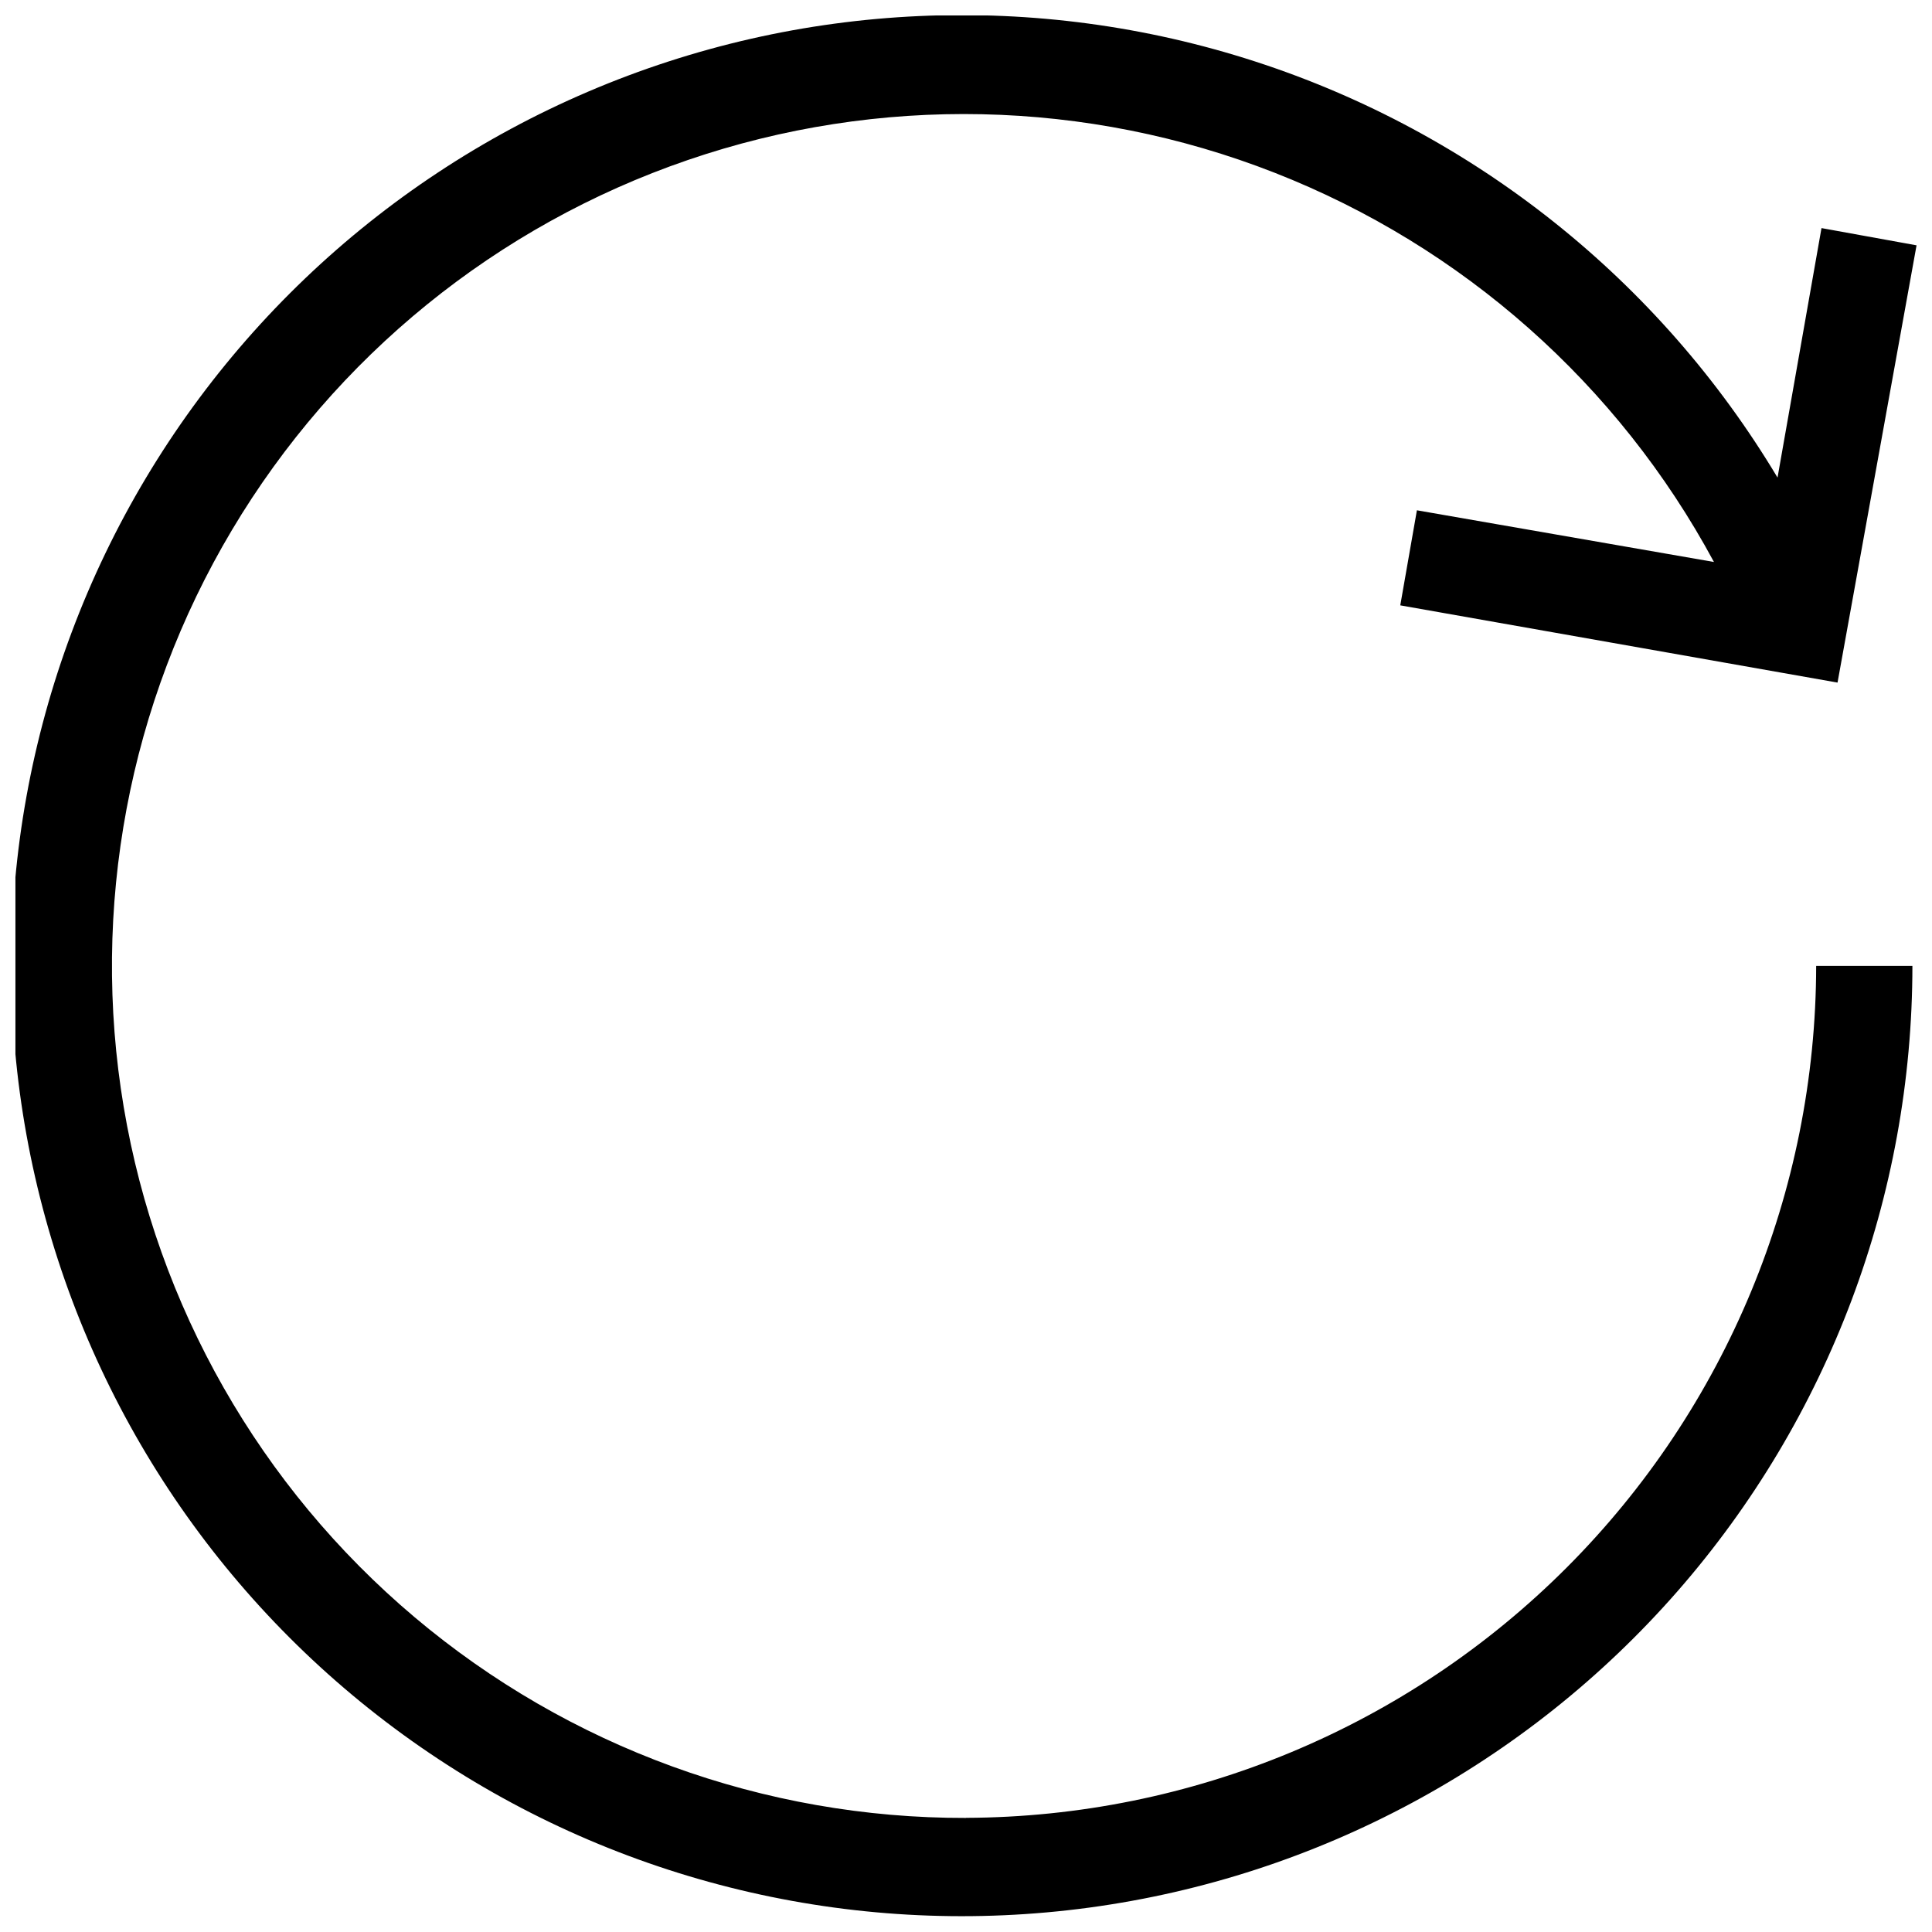 <?xml version="1.0" encoding="UTF-8"?>
<!-- Uploaded to: SVG Repo, www.svgrepo.com, Generator: SVG Repo Mixer Tools -->
<svg width="800px" height="800px" version="1.1" viewBox="144 144 512 512" xmlns="http://www.w3.org/2000/svg">
 <defs>
  <clipPath id="a">
   <path d="m148.09 148.09h503.81v503.81h-503.81z"/>
  </clipPath>
 </defs>
 <g clip-path="url(#a)">
  <path d="m400 625.77c-53.496 0.129-105.3-18.738-146.18-53.238-40.879-34.504-68.176-82.398-77.035-135.16-8.855-52.754 1.309-106.94 28.68-152.9 27.371-45.961 70.172-80.707 120.78-98.051 50.602-17.344 105.72-16.156 155.53 3.352 49.809 19.508 91.074 56.066 116.44 103.16l-78.719-13.699-4.41 25.191 115.88 20.469 20.941-115.88-25.191-4.566-11.652 66.125h0.004c-31.289-52.297-80.477-91.477-138.45-110.28-57.969-18.801-120.79-15.953-176.82 8.023-56.027 23.973-101.46 67.445-127.89 122.36-26.426 54.914-32.047 117.55-15.824 176.29 16.219 58.742 53.188 109.61 104.05 143.18 50.859 33.57 112.17 47.562 172.56 39.387s115.77-37.965 155.88-83.852c40.105-45.887 62.215-104.75 62.234-165.7h-25.504c-0.082 59.77-23.832 117.07-66.051 159.38-42.223 42.309-99.477 66.176-159.25 66.387z"/>
 </g>
</svg>